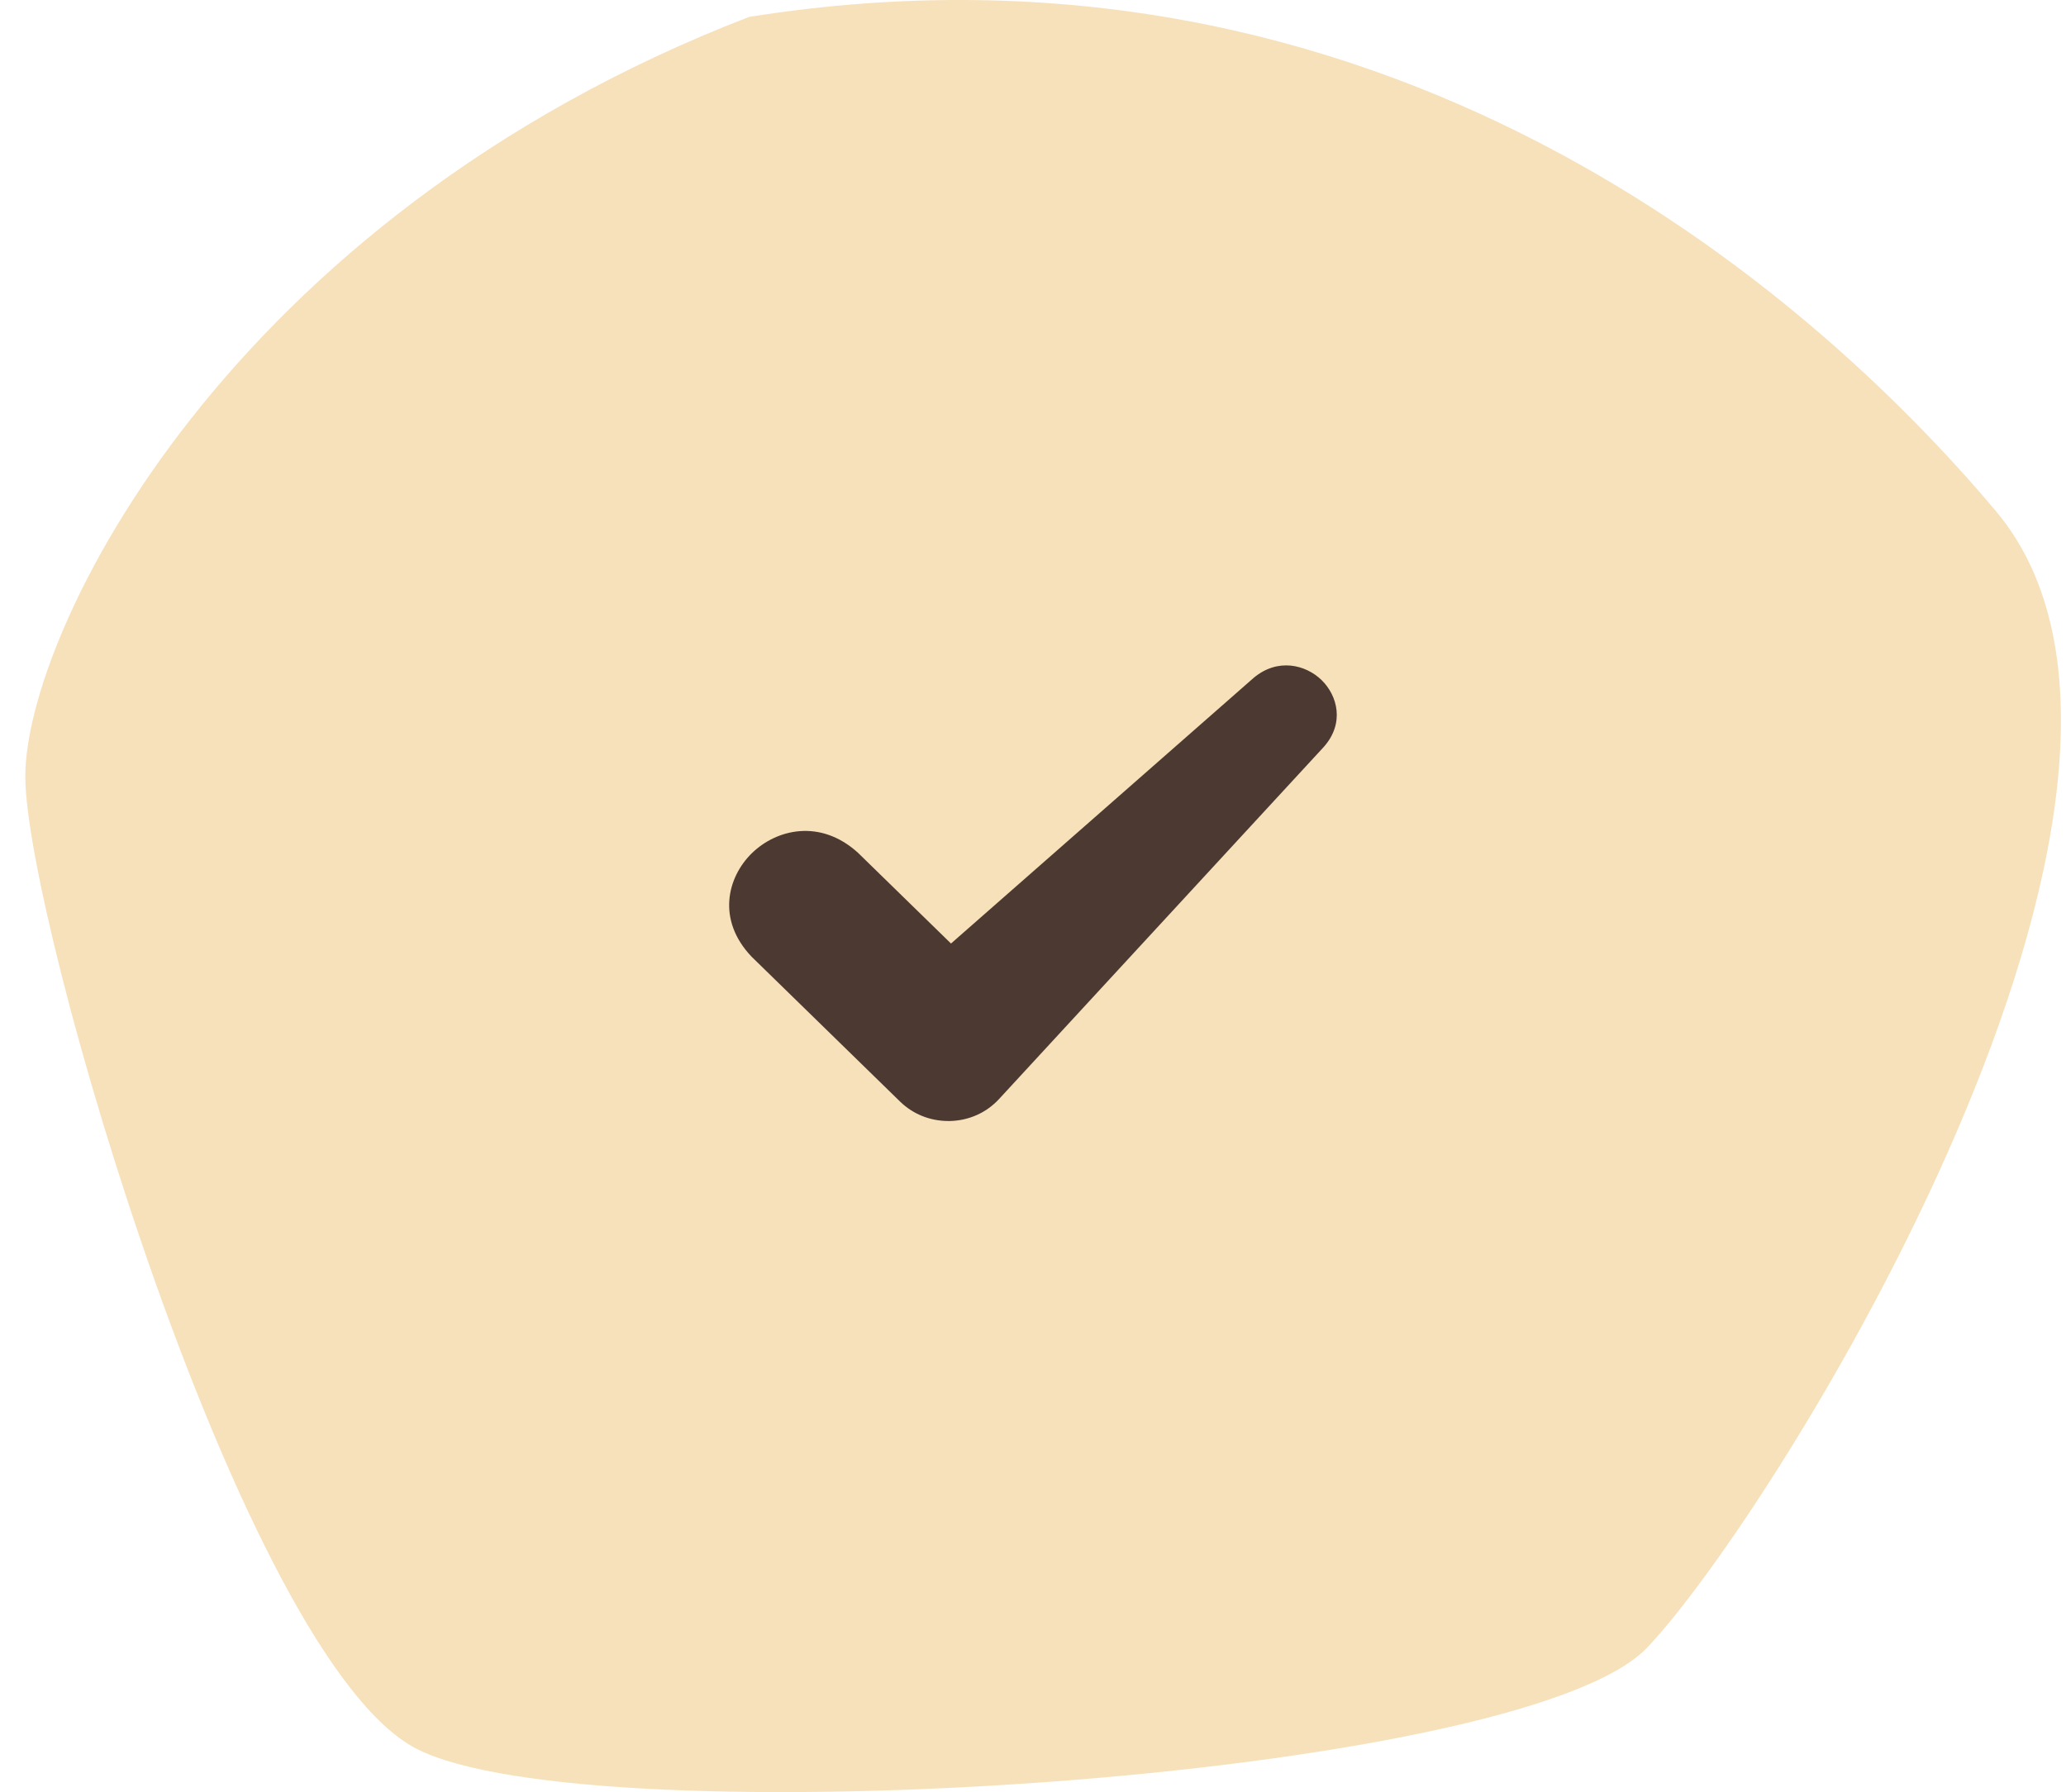 <svg width="68" height="59" viewBox="0 0 68 59" fill="none" xmlns="http://www.w3.org/2000/svg">
<path d="M0.833 25.565C0.833 20.844 7.44 7.203 24.654 0.557C45.519 -2.765 59.568 9.546 65.688 16.821C73.339 25.915 58.386 49.874 54.212 54.246C50.04 58.618 19.438 60.541 13.7 57.569C7.962 54.596 0.833 30.287 0.833 25.565Z" fill="#F7E1BB"/>
<path d="M43.5 22.391C42.98 21.884 42.054 21.647 41.255 22.323L41.252 22.326L31.301 31.063L28.235 28.071C26.998 26.951 25.561 27.296 24.748 28.088C23.936 28.881 23.583 30.285 24.738 31.497L29.623 36.265C30.048 36.679 30.61 36.906 31.211 36.906H31.274C31.896 36.889 32.469 36.633 32.886 36.179L36.494 32.265C39.596 28.901 43.074 25.128 43.574 24.587C44.266 23.803 44.019 22.898 43.499 22.39L43.5 22.391Z" fill="#4C3931"/>
</svg>

